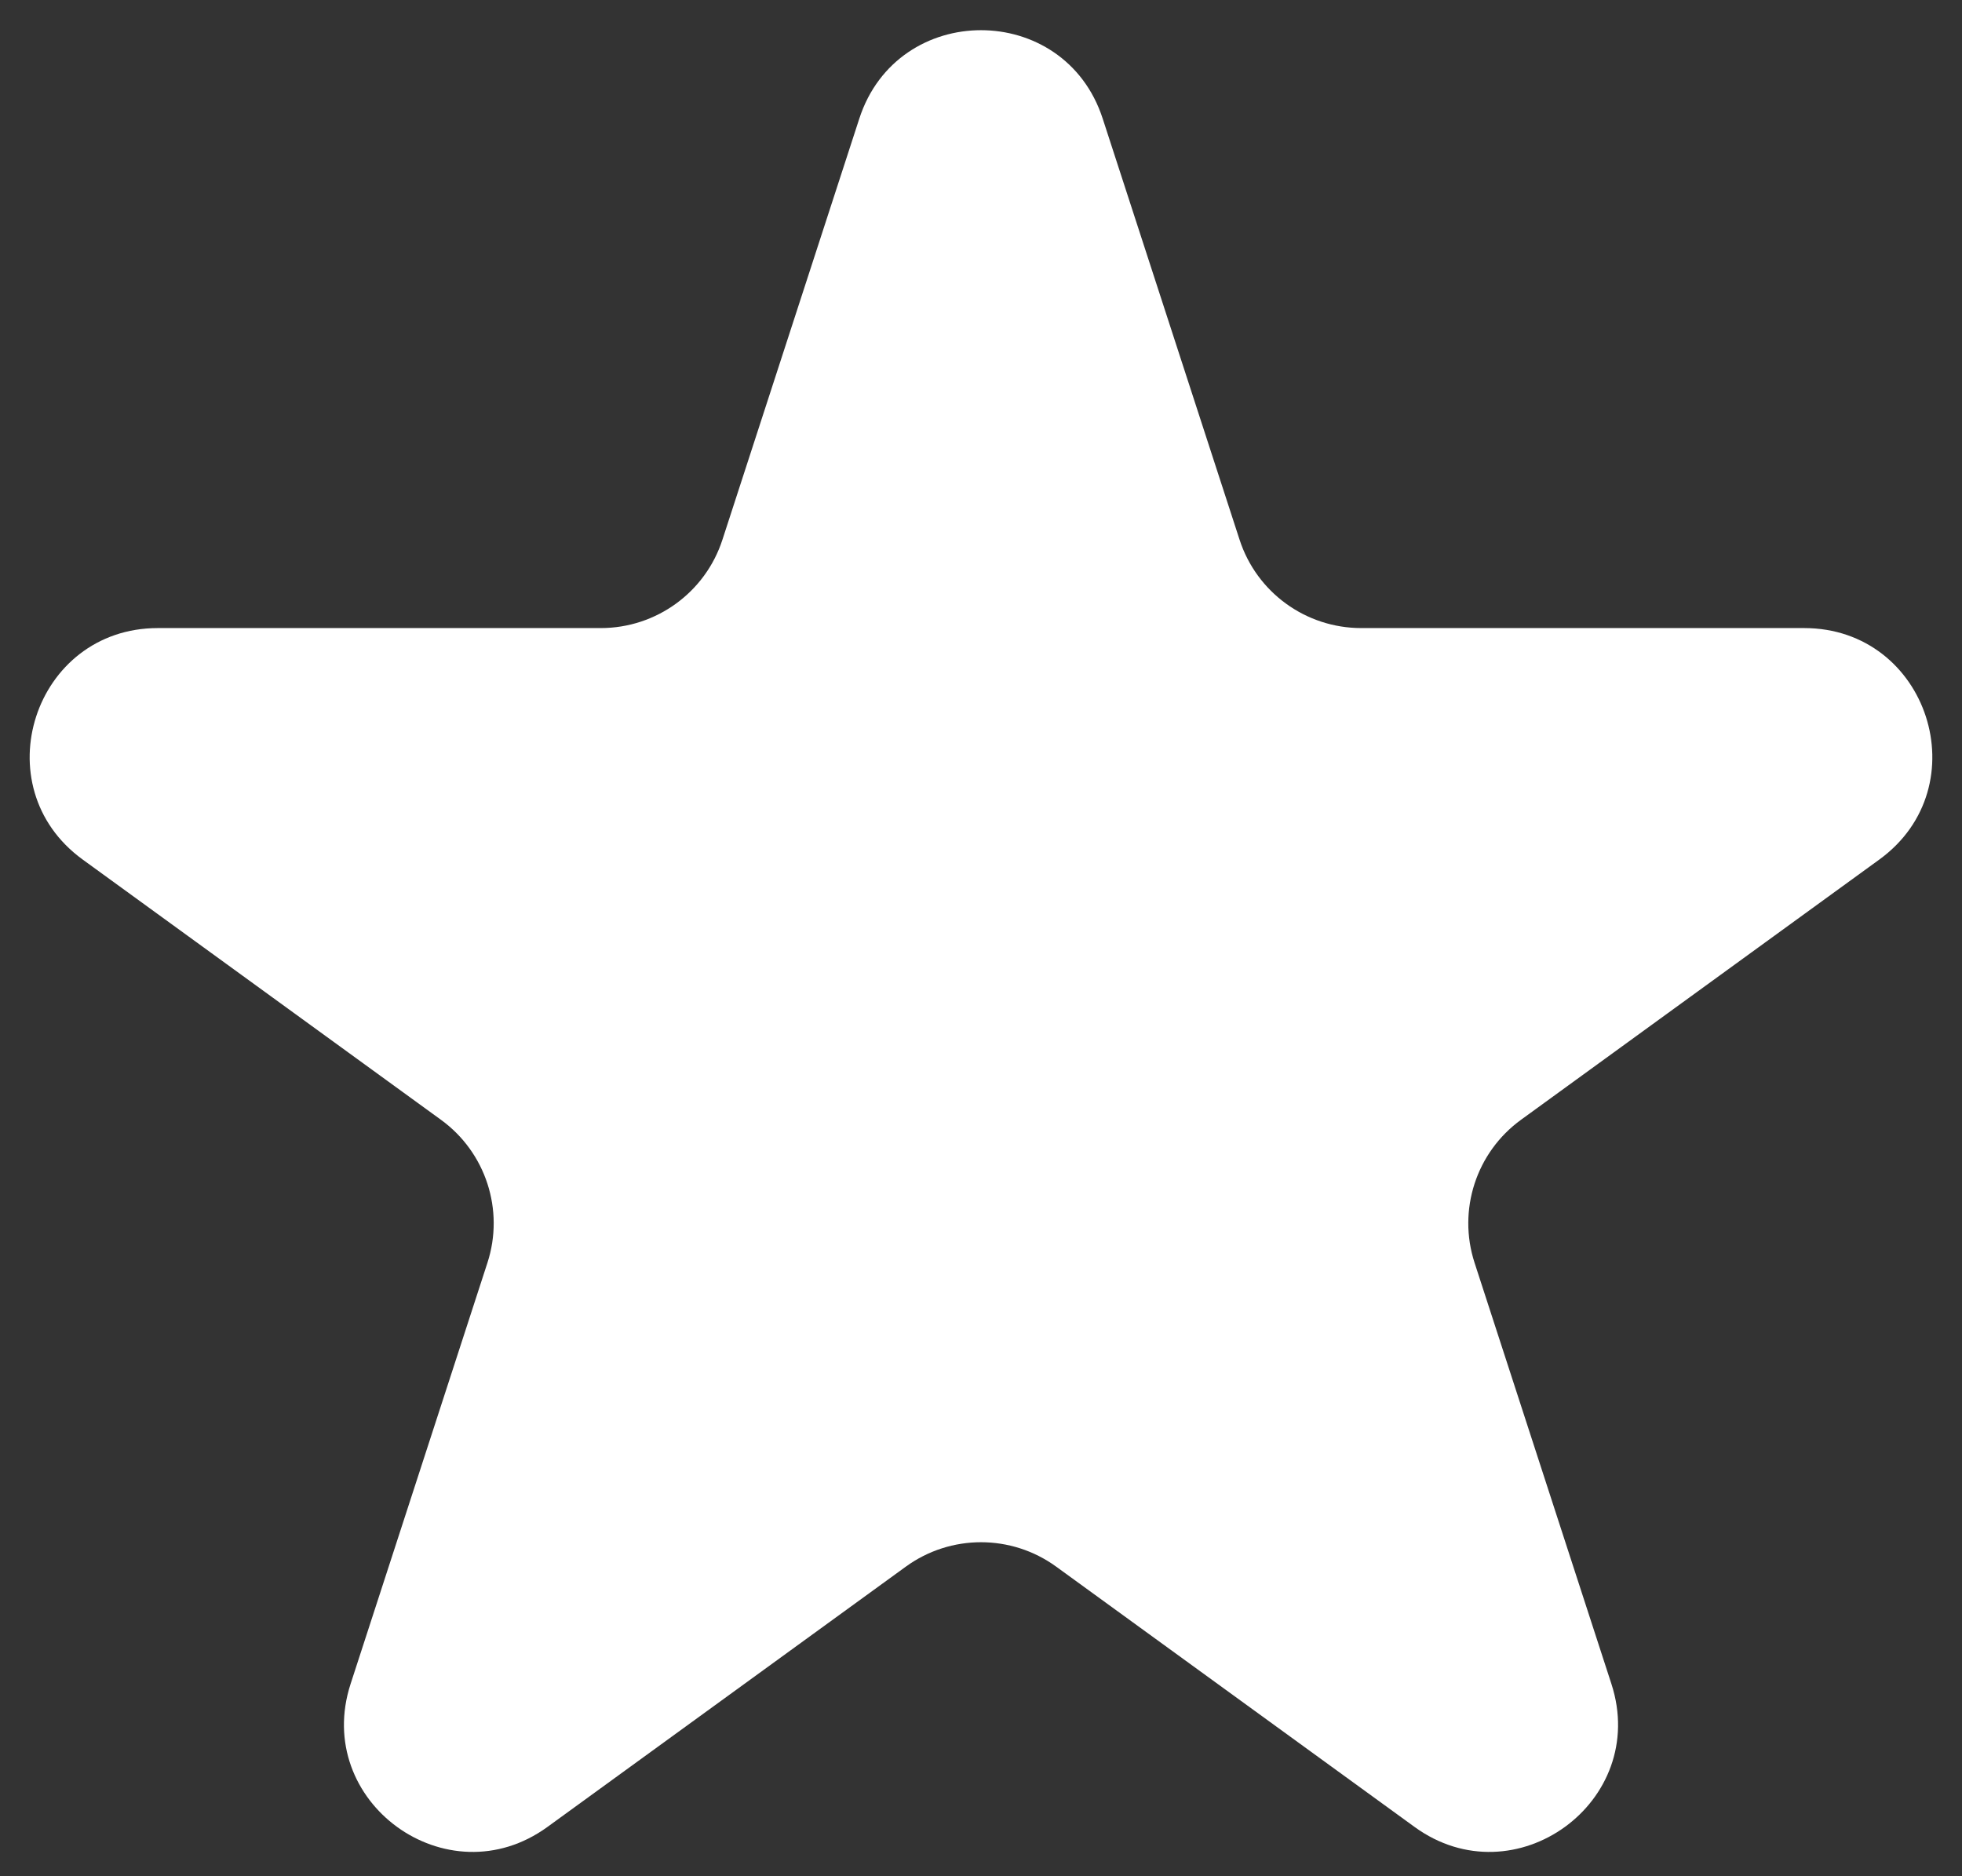 <?xml version="1.0" encoding="UTF-8"?>
<svg xmlns="http://www.w3.org/2000/svg" width="46" height="44" viewBox="0 0 46 44" fill="none">
  <rect x="0" y="0" width="46" height="44" fill="#333333" stroke="none"/>
  <path d="M20.147 2.781C21.045 0.017 24.955 0.017 25.853 2.781L29.062 12.656C29.463 13.893 30.615 14.729 31.915 14.729H42.299C45.205 14.729 46.413 18.448 44.062 20.157L35.661 26.26C34.61 27.024 34.17 28.378 34.572 29.614L37.78 39.489C38.678 42.253 35.515 44.552 33.164 42.843L24.763 36.74C23.712 35.976 22.288 35.976 21.237 36.74L12.836 42.843C10.485 44.552 7.322 42.253 8.22 39.489L11.428 29.614C11.83 28.378 11.39 27.024 10.338 26.26L1.938 20.157C-0.413 18.448 0.795 14.729 3.701 14.729H14.085C15.385 14.729 16.537 13.893 16.938 12.656L20.147 2.781Z" fill="white"></path>
</svg>
